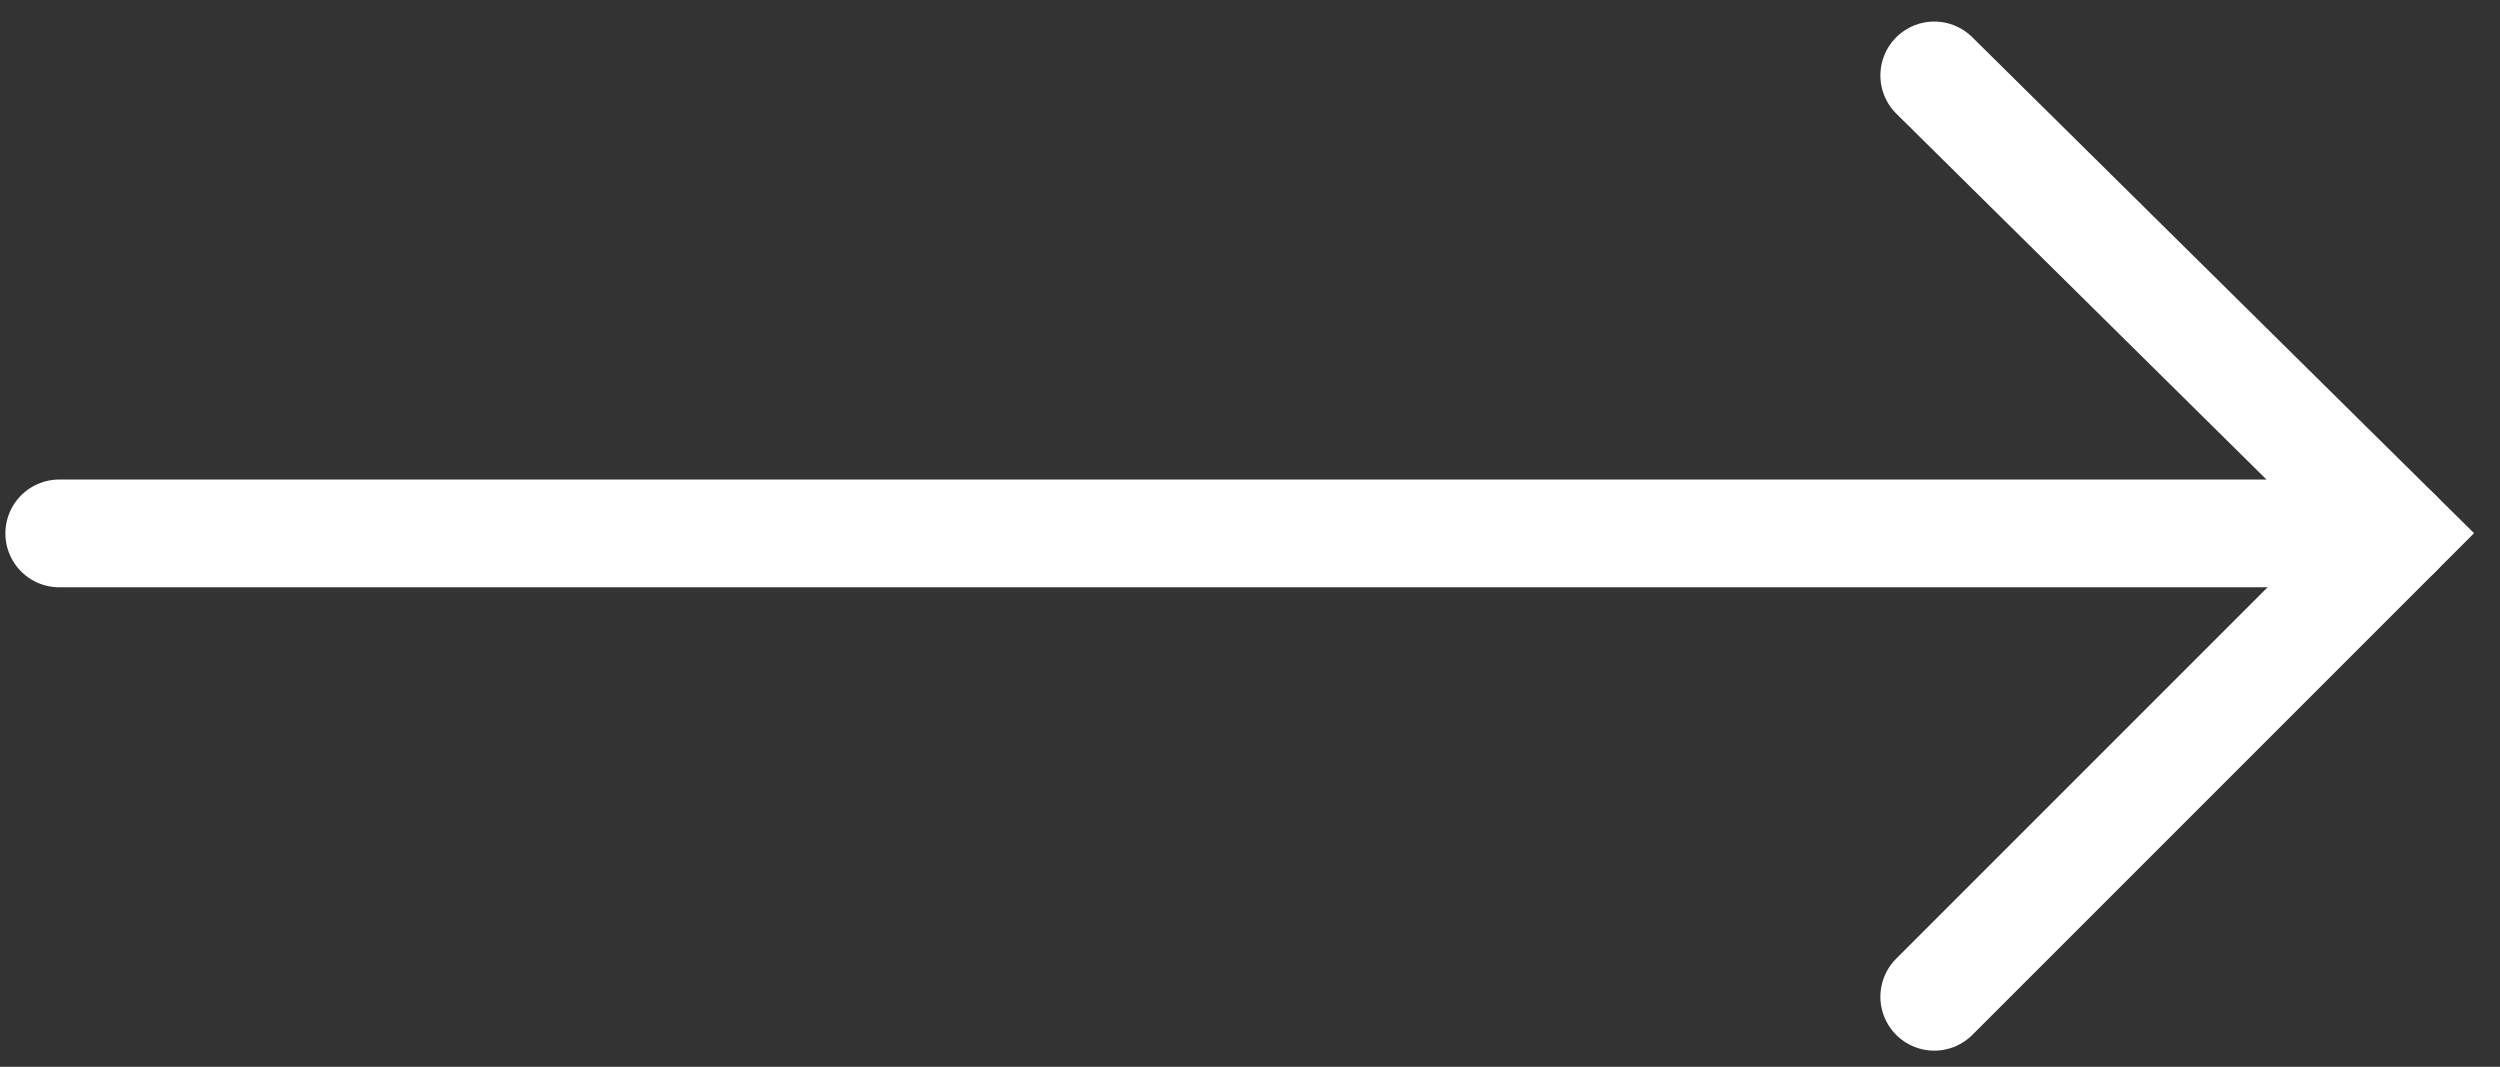 <?xml version="1.0" encoding="utf-8"?>
<!-- Generator: Adobe Illustrator 27.0.1, SVG Export Plug-In . SVG Version: 6.00 Build 0)  -->
<svg version="1.1" id="Ebene_1" xmlns="http://www.w3.org/2000/svg" xmlns:xlink="http://www.w3.org/1999/xlink" x="0px" y="0px"
	 viewBox="0 0 46.4 19.8" style="enable-background:new 0 0 46.4 19.8;" xml:space="preserve">
<rect x="0" y="0" width="46.4" height="19.8" fill="#333333" stroke="none"/>
<style type="text/css">
	.st0{fill:none;stroke:#FFFFFF;stroke-width:2;stroke-linecap:round;}
</style>
<line class="st0" x1="1.1" y1="9.9" x2="44.5" y2="9.9"/>
<polyline class="st0" points="35.9,18.5 44.5,9.9 35.9,1.4 "/>
</svg>
